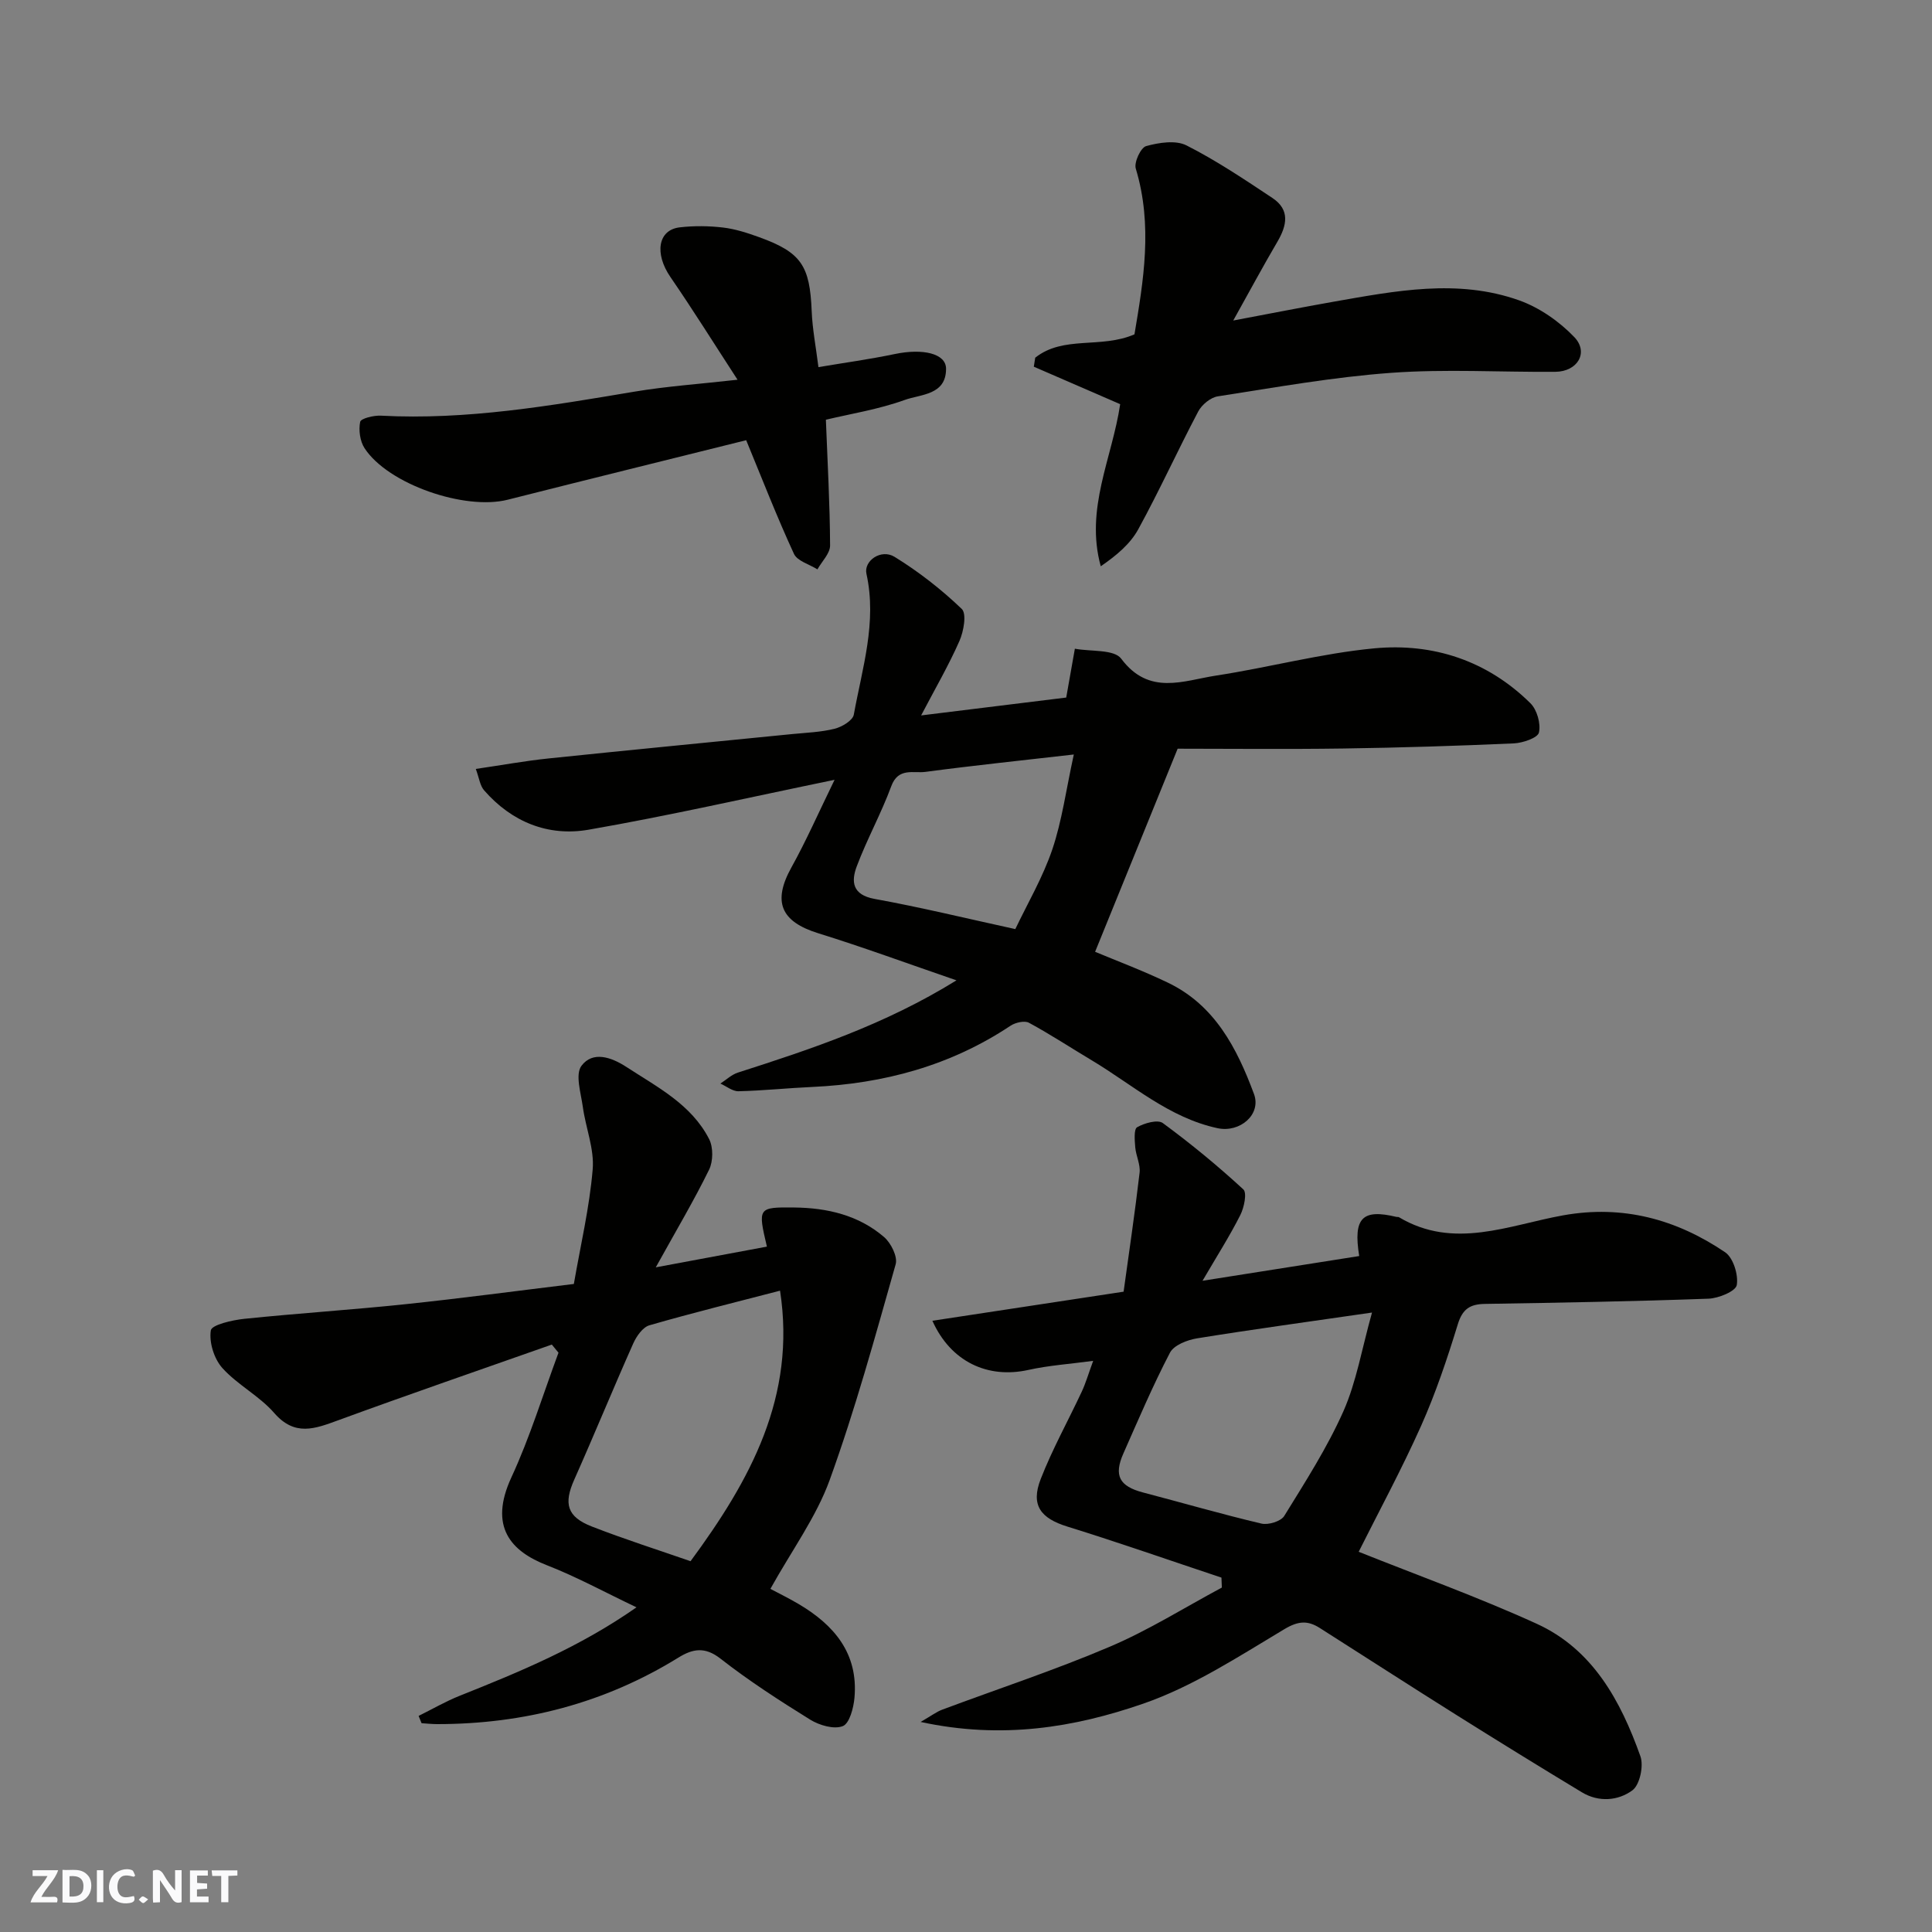 <svg enable-background="new 0 0 400 400" viewBox="0 0 400 400" xmlns="http://www.w3.org/2000/svg"><rect x="0" y="0" width="400" height="400" fill="#808080" stroke="none"/><g fill="#fafafb"><path d="m37.59 393.81c-.92.31-1.52.05-2-.78-.7-1.2-1.52-2.34-2.47-3.78v4.59c-.55.03-.95.05-1.41.07-.03-.37-.06-.64-.06-.91 0-1.91 0-3.81 0-5.7 1.13-.41 1.77-.03 2.29.91.62 1.11 1.38 2.14 2.31 3.19v-4.2h1.35v6.61z"/><path d="m12.94 393.88v-6.75c1.9.19 3.93-.54 5.37 1.29.8 1.01.78 2.88.03 3.97-1.37 1.97-3.4 1.51-5.4 1.49m1.45-1.22c2.04.12 2.92-.58 2.89-2.21-.03-1.51-.98-2.19-2.89-2z"/><path d="m11.81 393.87h-5.49c.68-2.18 2.47-3.48 3.51-5.45h-3.08v-1.21h5.29c-.71 2.13-2.44 3.48-3.47 5.51.86 0 1.63.04 2.39-.01.79-.05 1.14.21.85 1.16"/><path d="m39.33 393.86v-6.61h3.7v1.07h-2.22v1.52c.68.04 1.34.09 2.07.13v1.07c-.72.05-1.38.09-2.1.14v1.48h2.4v1.19h-3.85z"/><path d="m27.71 388.56c-1.15-.3-2.46-.61-3.1.64-.37.73-.41 1.93-.06 2.67.63 1.35 1.99.93 3.17.68.35.94-.01 1.32-.93 1.46-1.62.25-3.05-.27-3.76-1.48-.73-1.24-.6-3.03.31-4.17.88-1.11 2.71-1.7 4-1.16.32.13.44.74.65 1.12-.1.08-.19.16-.28.24"/><path d="m49.15 387.24v1.07c-.59.02-1.17.05-1.87.08v5.44h-1.48v-5.44h-1.85c-.05-.4-.08-.73-.13-1.15z"/><path d="m20.06 387.21h1.33v6.62h-1.33z"/><path d="m30.68 393.25c-.49.38-.8.79-1.05.76-.32-.05-.6-.45-.9-.7.26-.24.51-.64.8-.67.29-.04.62.3 1.15.61"/></g><path d="m281.3 321.28c11.87 4.75 24.57 9.31 36.81 14.88 11.66 5.3 17.44 15.99 21.52 27.46.71 1.99-.13 5.91-1.65 7.04-2.93 2.17-6.96 2.53-10.46.42-8.64-5.22-17.24-10.52-25.79-15.89-9.53-5.98-18.98-12.09-28.48-18.13-2.49-1.58-4.43-1.5-7.35.25-9.47 5.66-18.94 11.87-29.25 15.43-14.21 4.91-29.19 7.42-46.05 3.77 2.29-1.32 3.31-2.11 4.47-2.54 11.58-4.33 23.35-8.2 34.71-13.04 8.02-3.41 15.48-8.11 23.19-12.24-.03-.69-.05-1.37-.08-2.06-10.63-3.54-21.21-7.25-31.91-10.57-5.51-1.71-7.64-4.4-5.51-9.85 2.41-6.18 5.67-12.04 8.49-18.07.82-1.75 1.36-3.63 2.37-6.39-4.91.66-9.24.95-13.42 1.88-8.4 1.86-16.06-1.67-19.87-10.18 12.9-1.96 25.57-3.89 39.59-6.02 1.08-7.86 2.33-16.23 3.31-24.64.2-1.69-.75-3.49-.9-5.26-.12-1.42-.31-3.75.39-4.15 1.51-.86 4.25-1.64 5.32-.86 5.8 4.26 11.38 8.86 16.67 13.73.79.73.16 3.76-.63 5.32-2.17 4.3-4.77 8.38-7.82 13.6 11.7-1.85 22.07-3.49 32.44-5.12-1.28-7.91.64-9.81 7.72-8.1.16.04.36-.02.49.05 11.41 6.81 22.76 1.64 34.03-.38 12.36-2.21 23.42.82 33.51 7.64 1.69 1.14 2.78 4.67 2.42 6.8-.22 1.28-3.77 2.75-5.87 2.82-15.42.56-30.85.83-46.28 1.08-3.08.05-4.64 1.05-5.61 4.23-2.19 7.13-4.58 14.26-7.62 21.07-4.04 9.03-8.76 17.75-12.9 26.02zm2.76-49.53c-13.3 1.93-24.79 3.49-36.22 5.34-2.03.33-4.79 1.4-5.61 2.97-3.54 6.78-6.54 13.85-9.64 20.85-2.04 4.6-.83 6.81 4.06 8.09 8.17 2.14 16.29 4.5 24.51 6.44 1.42.34 4.04-.46 4.73-1.58 4.36-7.07 8.9-14.14 12.26-21.7 2.69-6.1 3.8-12.89 5.91-20.41z" fill="#010100"/><path d="m198.03 202.97c-10.22-3.51-19.34-6.87-28.62-9.75-7.77-2.41-9.5-6.53-5.55-13.64 3.05-5.49 5.58-11.26 8.93-18.13-17.82 3.67-34.3 7.44-50.92 10.33-8.36 1.46-15.92-1.59-21.64-8.15-.86-.98-1.03-2.57-1.72-4.43 5.41-.79 10.21-1.67 15.04-2.17 16.82-1.75 33.65-3.37 50.48-5.05 2.94-.29 5.93-.39 8.77-1.1 1.52-.38 3.75-1.71 3.97-2.92 1.75-9.62 4.83-19.14 2.62-29.15-.6-2.7 3.03-5.24 5.82-3.52 4.98 3.06 9.69 6.74 13.91 10.78 1.05 1 .4 4.65-.48 6.64-2.22 5.04-5 9.82-7.93 15.41 10.9-1.34 20.91-2.57 30.04-3.7.6-3.38 1.19-6.75 1.79-10.11 3.29.62 8.11.09 9.59 2.06 5.77 7.73 12.89 4.54 19.65 3.5 10.96-1.68 21.77-4.6 32.77-5.64 12.17-1.14 23.38 2.55 32.3 11.36 1.37 1.35 2.19 4.23 1.77 6.07-.25 1.11-3.33 2.16-5.19 2.25-11.76.52-23.52.89-35.29 1.06-11.82.17-23.64.04-34.32.04-5.84 14.38-11.45 28.16-17.09 42.05 4.14 1.74 9.71 3.82 15.05 6.38 9.74 4.66 14.33 13.6 17.84 23.05 1.58 4.25-2.9 8.08-7.54 7.09-10.05-2.16-17.57-8.98-26.04-14.05-4.34-2.59-8.57-5.38-13.01-7.78-.91-.49-2.8-.05-3.8.61-12.44 8.28-26.25 12-41.03 12.68-5.1.23-10.2.77-15.3.89-1.24.03-2.5-1.03-3.75-1.59 1.21-.78 2.32-1.86 3.65-2.28 15.2-4.88 30.33-9.88 45.23-19.09zm24.29-46.76c-10.89 1.25-20.83 2.28-30.72 3.6-2.47.33-5.62-.97-7.07 2.96-2.08 5.64-5.03 10.96-7.15 16.6-1.18 3.13-.94 5.9 3.69 6.74 9.56 1.73 19.01 4.04 29.14 6.25 2.51-5.27 5.68-10.67 7.65-16.47 2.01-5.93 2.84-12.26 4.46-19.68z" fill="#010100"/><path d="m86.67 355.26c2.85-1.41 5.62-3.02 8.56-4.19 12.4-4.95 24.72-10.02 36.55-18.29-6.58-3.13-12.4-6.32-18.54-8.71-7.43-2.89-12.11-7.94-7.36-18.2 3.85-8.32 6.55-17.19 9.75-25.81-.46-.56-.92-1.12-1.38-1.68-14.75 5.2-29.54 10.29-44.22 15.67-4.84 1.77-8.99 3.4-13.26-1.51-3.08-3.54-7.6-5.82-10.74-9.31-1.71-1.91-2.77-5.32-2.38-7.79.18-1.15 4.43-2.13 6.91-2.39 11.11-1.15 22.27-1.86 33.38-3.03 11.55-1.21 23.07-2.76 34.87-4.19 1.39-8.04 3.24-15.83 3.9-23.73.36-4.22-1.45-8.59-2.04-12.92-.4-2.88-1.62-6.74-.28-8.52 2.33-3.1 6.15-1.81 9.3.24 6.42 4.19 13.46 7.76 17.13 14.94.87 1.7.84 4.59-.01 6.33-3.13 6.39-6.78 12.53-11.04 20.22 8.7-1.62 15.84-2.95 23.01-4.29-1.9-8.07-1.86-8.18 5.65-8.1 6.83.07 13.33 1.58 18.61 6.12 1.43 1.23 2.84 4.06 2.4 5.63-4.25 14.98-8.37 30.04-13.66 44.66-2.79 7.69-7.84 14.56-12.28 22.55 1.37.73 3.62 1.83 5.77 3.09 7.41 4.36 12.46 10.26 11.64 19.45-.19 2.11-1.03 5.34-2.43 5.88-1.82.71-4.83-.17-6.73-1.34-6.37-3.95-12.7-8.04-18.6-12.65-3.24-2.53-5.77-2.01-8.7-.2-15.29 9.45-32.01 13.76-49.9 13.77-1.09 0-2.18-.12-3.27-.19-.2-.48-.4-1-.61-1.51zm74.83-88.04c-8.94 2.33-18.05 4.57-27.05 7.17-1.38.4-2.68 2.27-3.34 3.75-4.17 9.36-8.05 18.85-12.22 28.21-2.21 4.95-1.53 7.69 3.65 9.7 6.78 2.64 13.72 4.85 20.43 7.18 12.38-16.8 21.9-34.07 18.53-56.01z" fill="#010100"/><path d="m231.92 83.68c-5.89-2.56-11.88-5.16-17.88-7.76.1-.62.19-1.24.29-1.86 5.84-4.65 13.61-1.82 20.55-4.84 1.85-11.03 3.83-22.56.27-34.32-.39-1.29 1.03-4.34 2.14-4.65 2.64-.73 6.11-1.28 8.35-.15 6.19 3.13 12 7.04 17.8 10.89 3.7 2.46 3 5.7 1.02 9.08-2.96 5.04-5.72 10.18-9.13 16.29 7.72-1.45 14.22-2.74 20.75-3.89 12.8-2.24 25.71-4.81 38.43-.29 4.21 1.5 8.32 4.36 11.43 7.61 3.05 3.19.67 7.15-3.92 7.19-11.33.09-22.7-.61-33.97.21-12.03.87-23.97 3.02-35.91 4.87-1.51.23-3.32 1.73-4.06 3.13-4.26 8.08-8.04 16.41-12.43 24.42-1.66 3.02-4.5 5.4-7.75 7.63-3.29-11.93 2.36-22.36 4.02-33.56z" fill="#010100"/><path d="m154.49 91.14c-15.93 3.97-32.66 8.09-49.37 12.32-8.91 2.26-24.79-3.22-29.64-10.66-.95-1.46-1.26-3.75-.91-5.46.15-.71 2.81-1.36 4.29-1.28 17.75.94 35.1-2.05 52.48-4.97 6.62-1.11 13.35-1.57 21.36-2.47-4.84-7.44-9.22-14.46-13.9-21.27-3.31-4.82-2.62-9.75 1.93-10.28 2.96-.34 6.02-.31 8.98.04 2.55.3 5.08 1.13 7.51 2.01 8.68 3.15 10.45 5.89 10.83 15.27.15 3.74.88 7.47 1.4 11.62 5.31-.9 10.59-1.62 15.8-2.71 5.8-1.21 10.61-.13 10.62 3.04.02 5.49-5.26 5.27-8.54 6.46-5.46 1.97-11.3 2.89-16.34 4.1.35 9 .83 17.52.87 26.03.01 1.65-1.7 3.3-2.62 4.95-1.67-1.05-4.17-1.72-4.86-3.21-3.51-7.61-6.56-15.45-9.89-23.53z" fill="#010100"/></svg>